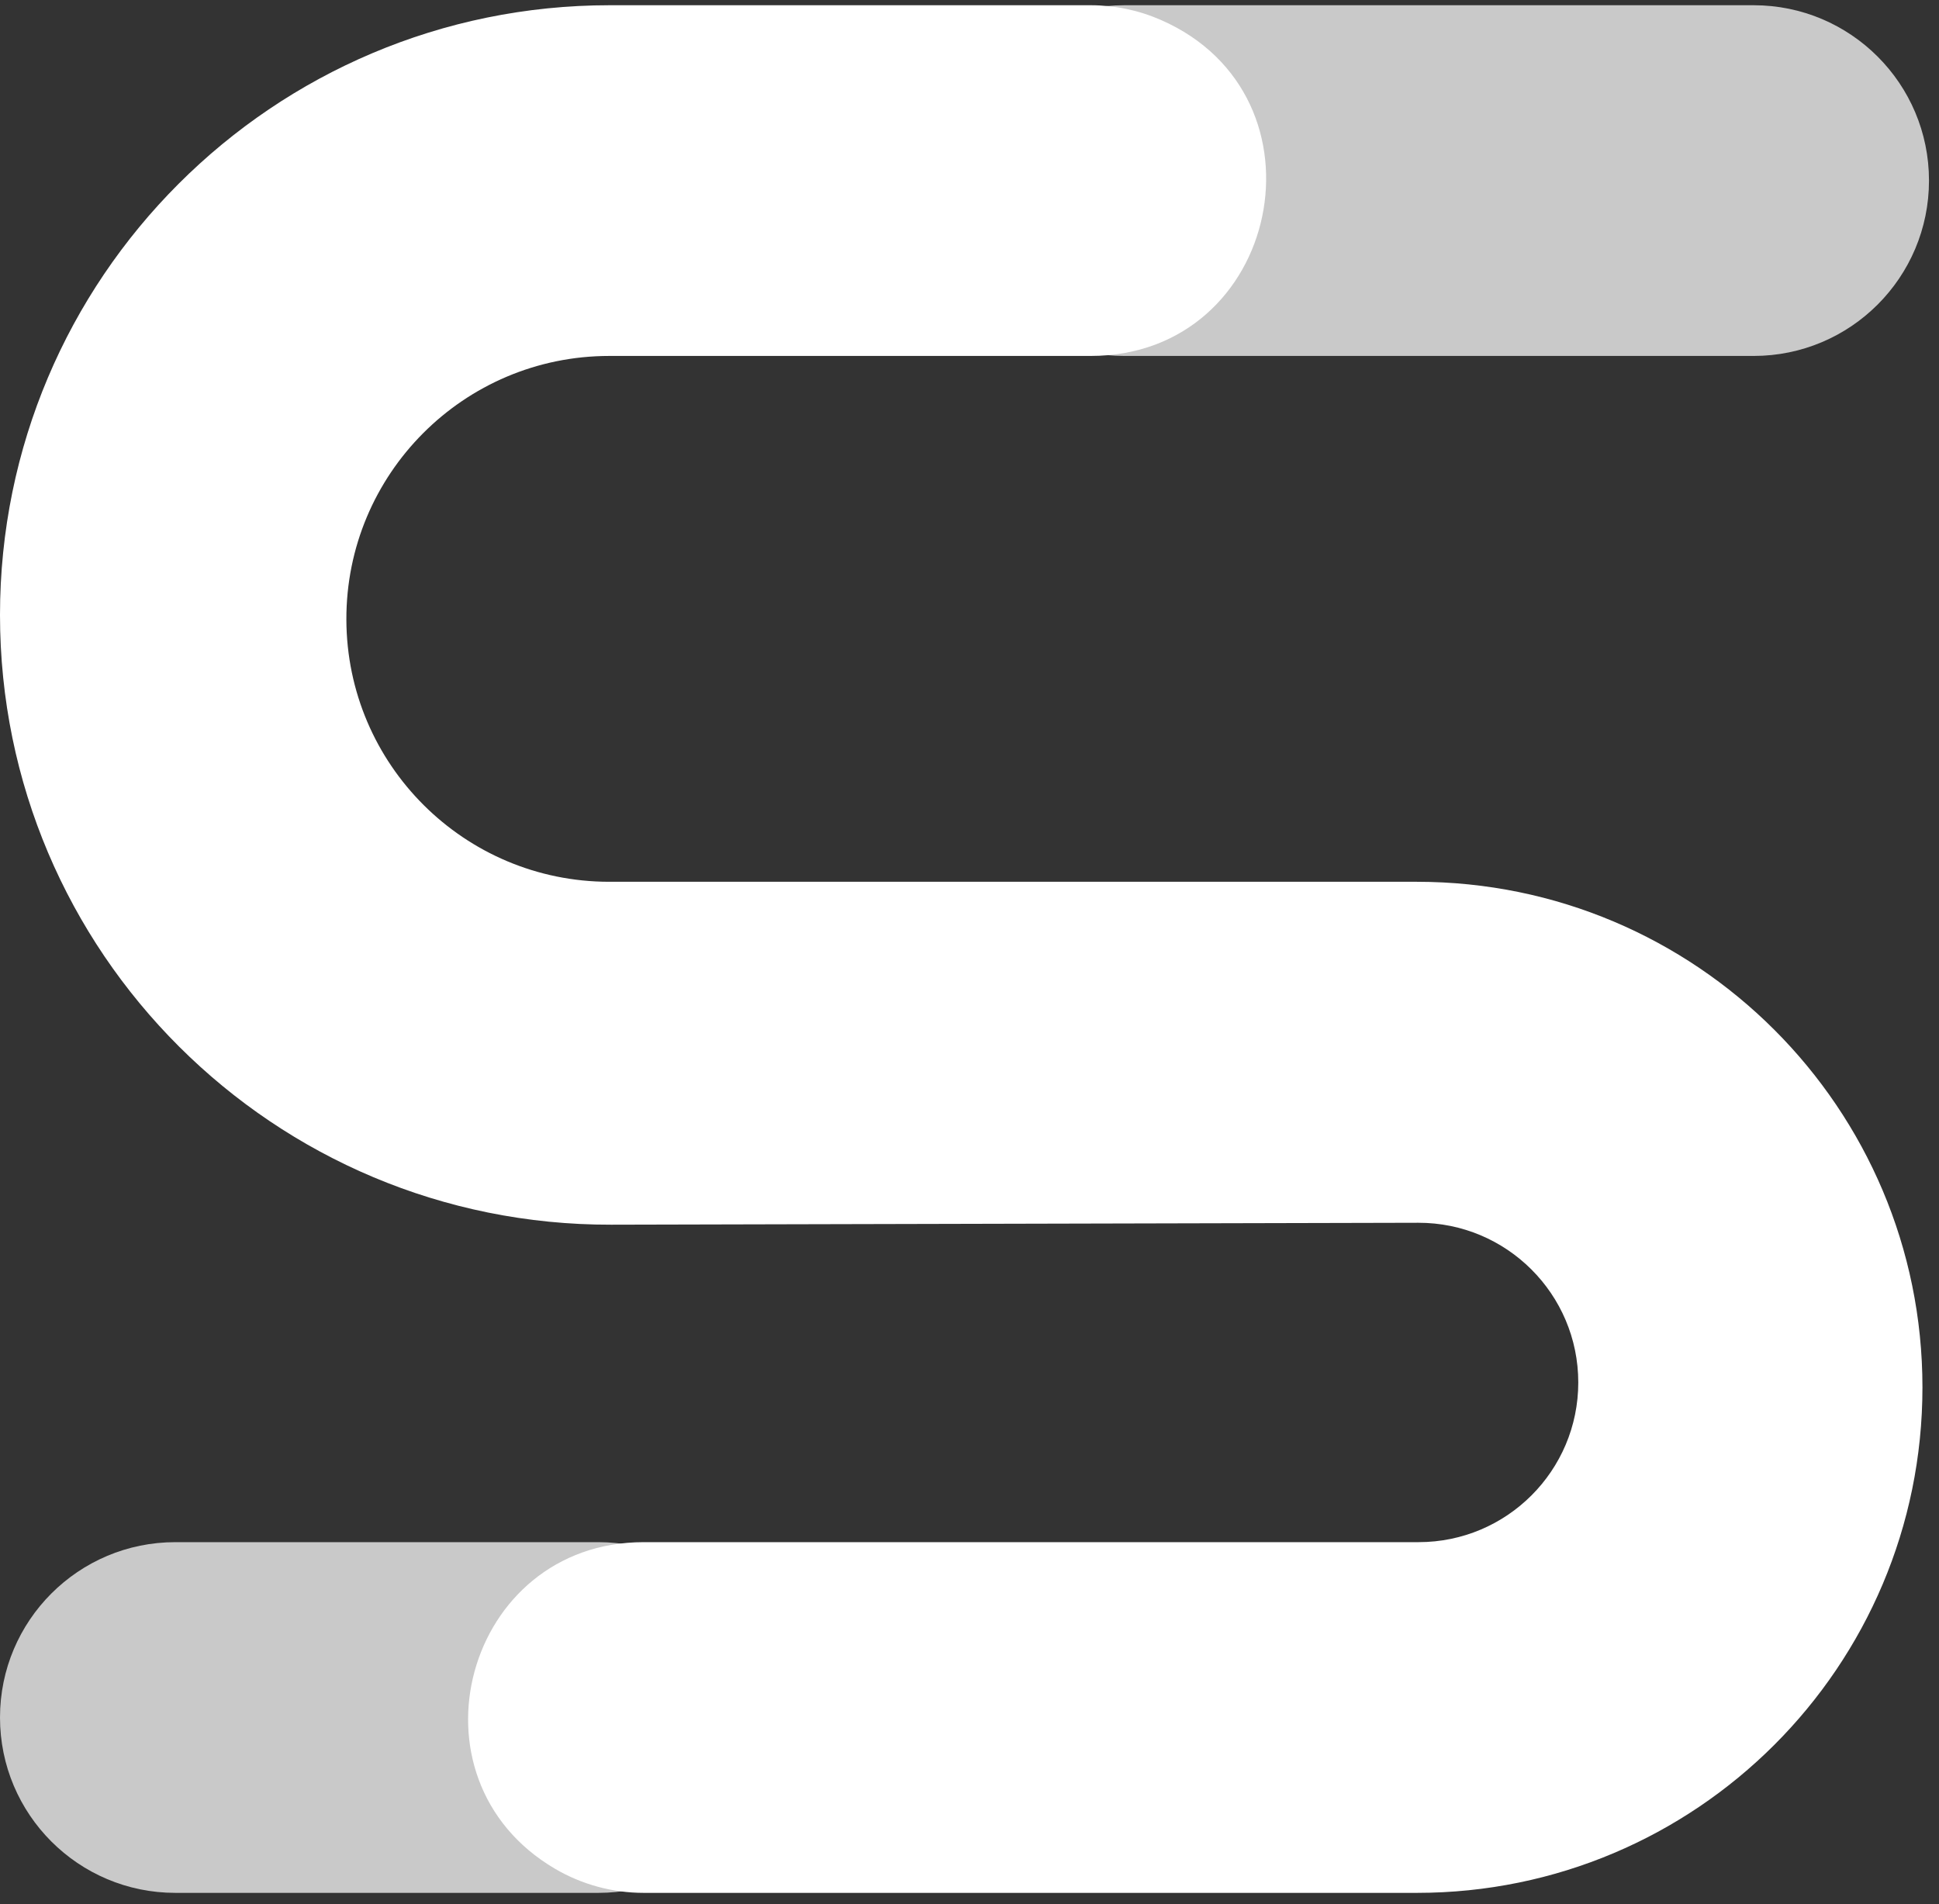 <svg width="112" height="110" viewBox="0 0 112 110" fill="none" xmlns="http://www.w3.org/2000/svg">
<rect x="0" y="0" width="112" height="110" fill="#333333" stroke="none"/>
<path d="M54.817 10.431C54.817 4.837 59.352 0.302 64.946 0.302H101.293C106.887 0.302 111.422 4.837 111.422 10.431C111.422 16.026 106.887 20.561 101.293 20.561H64.946C59.352 20.561 54.817 16.026 54.817 10.431Z" fill="#C9C9C9"/>
<path d="M0 99.211C0 93.617 4.535 89.082 10.129 89.082H34.559C40.153 89.082 44.688 93.617 44.688 99.211C44.688 104.806 40.153 109.341 34.559 109.341H10.129C4.535 109.341 0 104.806 0 99.211Z" fill="#C9C9C9"/>
<path d="M62.992 0.302H35.221C15.769 0.302 0 16.071 0 35.523C0 55.008 15.82 70.79 35.304 70.744L81.917 70.633C87.02 70.621 91.164 74.755 91.164 79.858C91.164 84.953 87.034 89.082 81.939 89.082H37.184C26.866 89.082 23.154 102.708 32.047 107.942C33.604 108.858 35.378 109.341 37.184 109.341H81.842C97.97 109.341 111.044 96.267 111.044 80.139C111.044 64.011 97.97 50.936 81.842 50.936H35.195C26.825 50.936 20.033 44.165 20.007 35.795C19.982 27.389 26.789 20.561 35.195 20.561H62.992C73.966 20.561 77.105 5.549 67.052 1.151C65.772 0.591 64.389 0.302 62.992 0.302Z" fill="white"/>
</svg>
